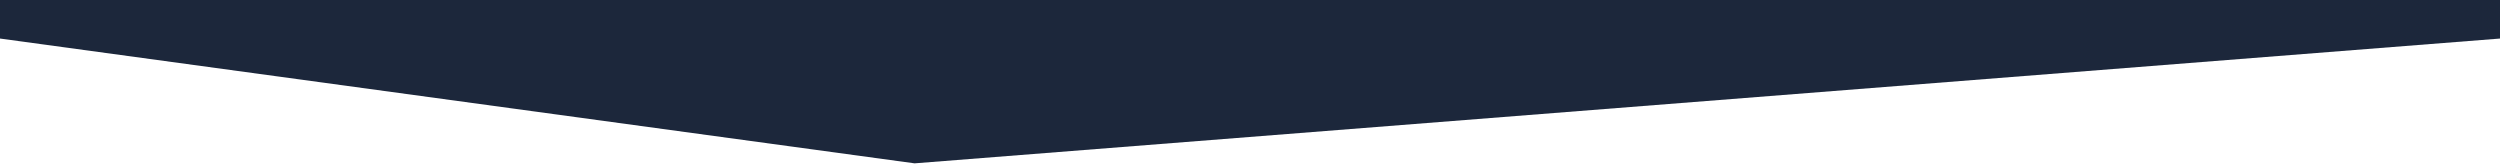 <?xml version="1.0" encoding="UTF-8"?>
<svg width="1200px" height="79px" viewBox="0 0 1200 79" version="1.1" xmlns="http://www.w3.org/2000/svg" xmlns:xlink="http://www.w3.org/1999/xlink">
    <title>Ecke</title>
    <g id="Desktop" stroke="none" stroke-width="1" fill="none" fill-rule="evenodd">
        <g id="Dynamian/Vorteile-DARK" transform="translate(0, -1158)" fill="#1C273B">
            <polygon id="Ecke" points="1.96457434e-13 1158 1200 1158 1200 1176.5 439 1236.404 2.57476332e-13 1176.5"></polygon>
        </g>
    </g>
</svg>